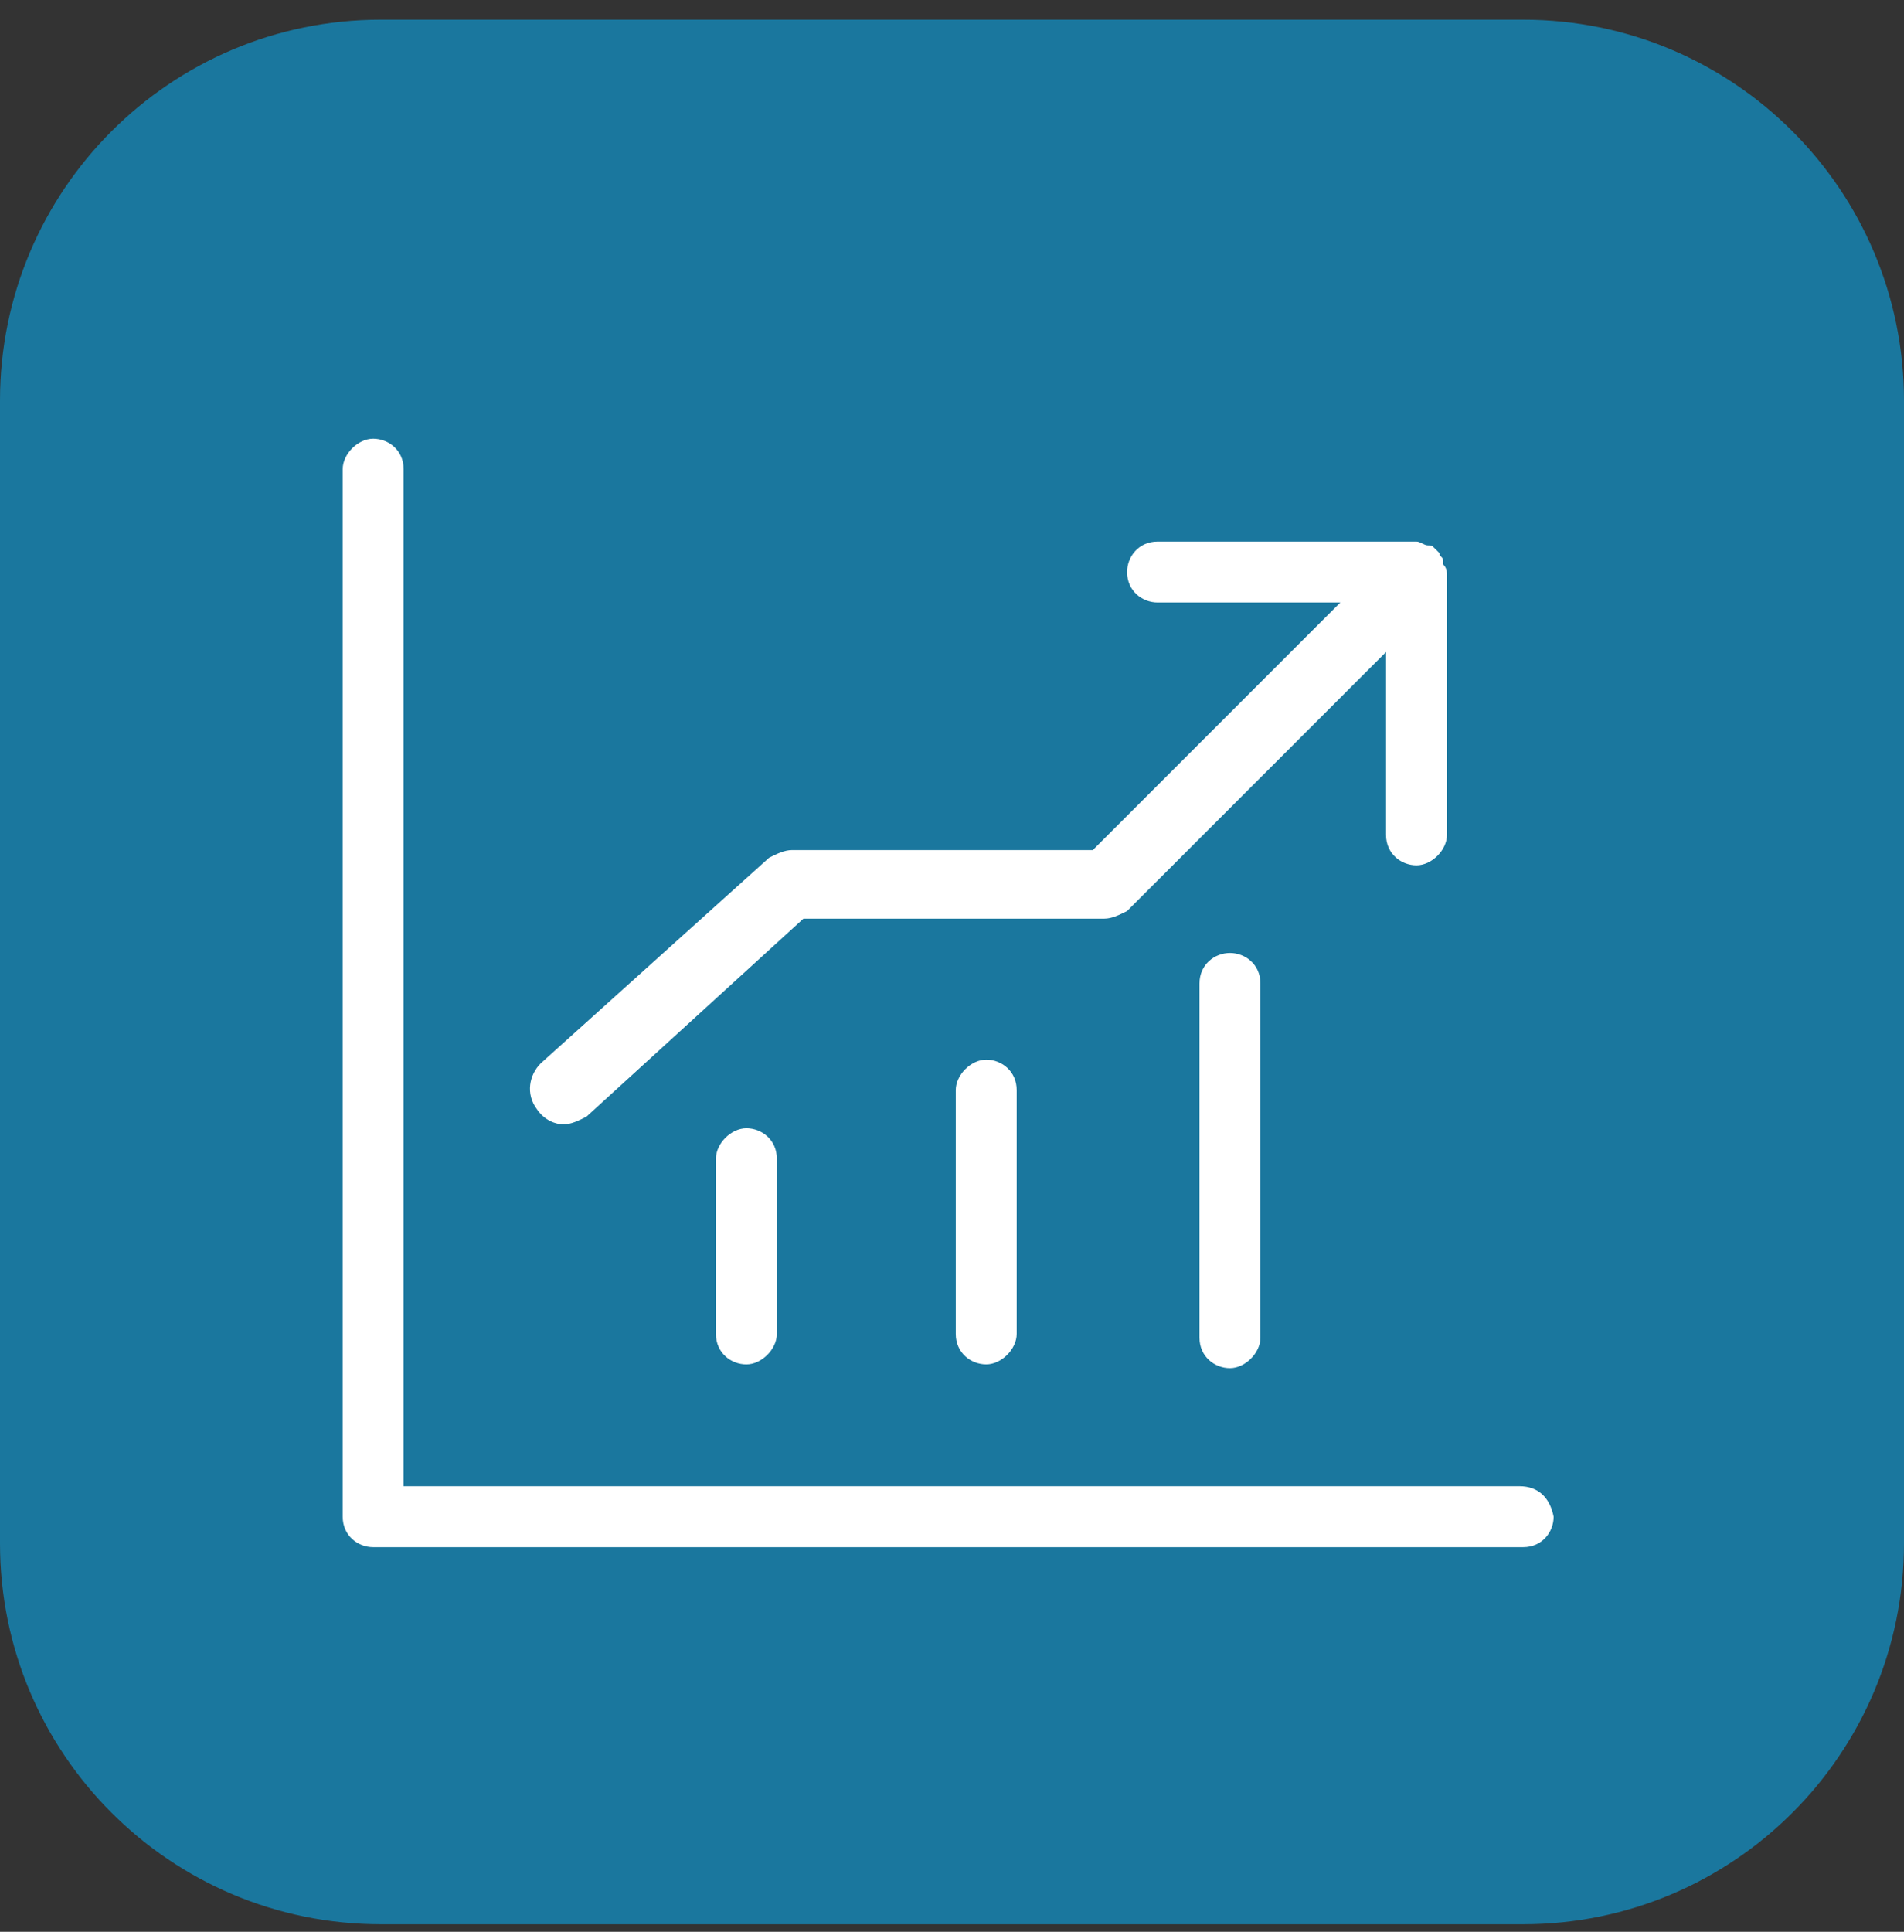 <svg width="70" height="71" viewBox="0 0 70 71" fill="none" xmlns="http://www.w3.org/2000/svg">
<rect x="0" y="0" width="70" height="71" fill="#333333" stroke="none"/>
<path d="M0 14.724C0 6.992 6.268 0.724 14 0.724H56C63.732 0.724 70 6.992 70 14.724V56.724C70 64.456 63.732 70.724 56 70.724H14C6.268 70.724 0 64.456 0 56.724V14.724Z" fill="#1A779E"/>
<path d="M55.86 54.624H14.84V17.244C14.84 16.544 14.28 16.124 13.72 16.124C13.16 16.124 12.6 16.684 12.6 17.244V55.744C12.6 56.444 13.16 56.864 13.72 56.864H56C56.7 56.864 57.12 56.304 57.12 55.744C56.98 55.044 56.56 54.624 55.86 54.624Z" fill="white"/>
<path d="M20.718 41.324C20.998 41.324 21.278 41.184 21.558 41.044L29.538 33.764H40.598C40.878 33.764 41.158 33.624 41.438 33.484L50.958 23.964V30.684C50.958 31.384 51.518 31.804 52.078 31.804C52.638 31.804 53.198 31.244 53.198 30.684V21.164C53.198 21.024 53.198 20.884 53.058 20.744V20.604C53.058 20.464 52.918 20.464 52.918 20.324C52.918 20.324 52.918 20.324 52.778 20.184C52.638 20.044 52.638 20.044 52.498 20.044C52.358 20.044 52.218 19.904 52.078 19.904H42.558C41.858 19.904 41.438 20.464 41.438 21.024C41.438 21.724 41.998 22.143 42.558 22.143H49.278L40.178 31.244H29.118C28.838 31.244 28.558 31.384 28.278 31.524L19.878 39.084C19.458 39.504 19.318 40.204 19.738 40.764C20.018 41.184 20.438 41.324 20.718 41.324Z" fill="white"/>
<path d="M26.321 42.587V49.027C26.321 49.727 26.881 50.147 27.441 50.147C28.001 50.147 28.561 49.587 28.561 49.027V42.587C28.561 41.887 28.001 41.467 27.441 41.467C26.881 41.467 26.321 42.027 26.321 42.587Z" fill="white"/>
<path d="M35.139 40.066V49.026C35.139 49.726 35.699 50.146 36.259 50.146C36.819 50.146 37.379 49.586 37.379 49.026V40.066C37.379 39.366 36.819 38.946 36.259 38.946C35.699 38.946 35.139 39.506 35.139 40.066Z" fill="white"/>
<path d="M44.1 36.145V49.165C44.1 49.865 44.66 50.285 45.22 50.285C45.78 50.285 46.34 49.725 46.34 49.165V36.145C46.34 35.445 45.78 35.025 45.22 35.025C44.66 35.025 44.1 35.445 44.1 36.145Z" fill="white"/>
</svg>
